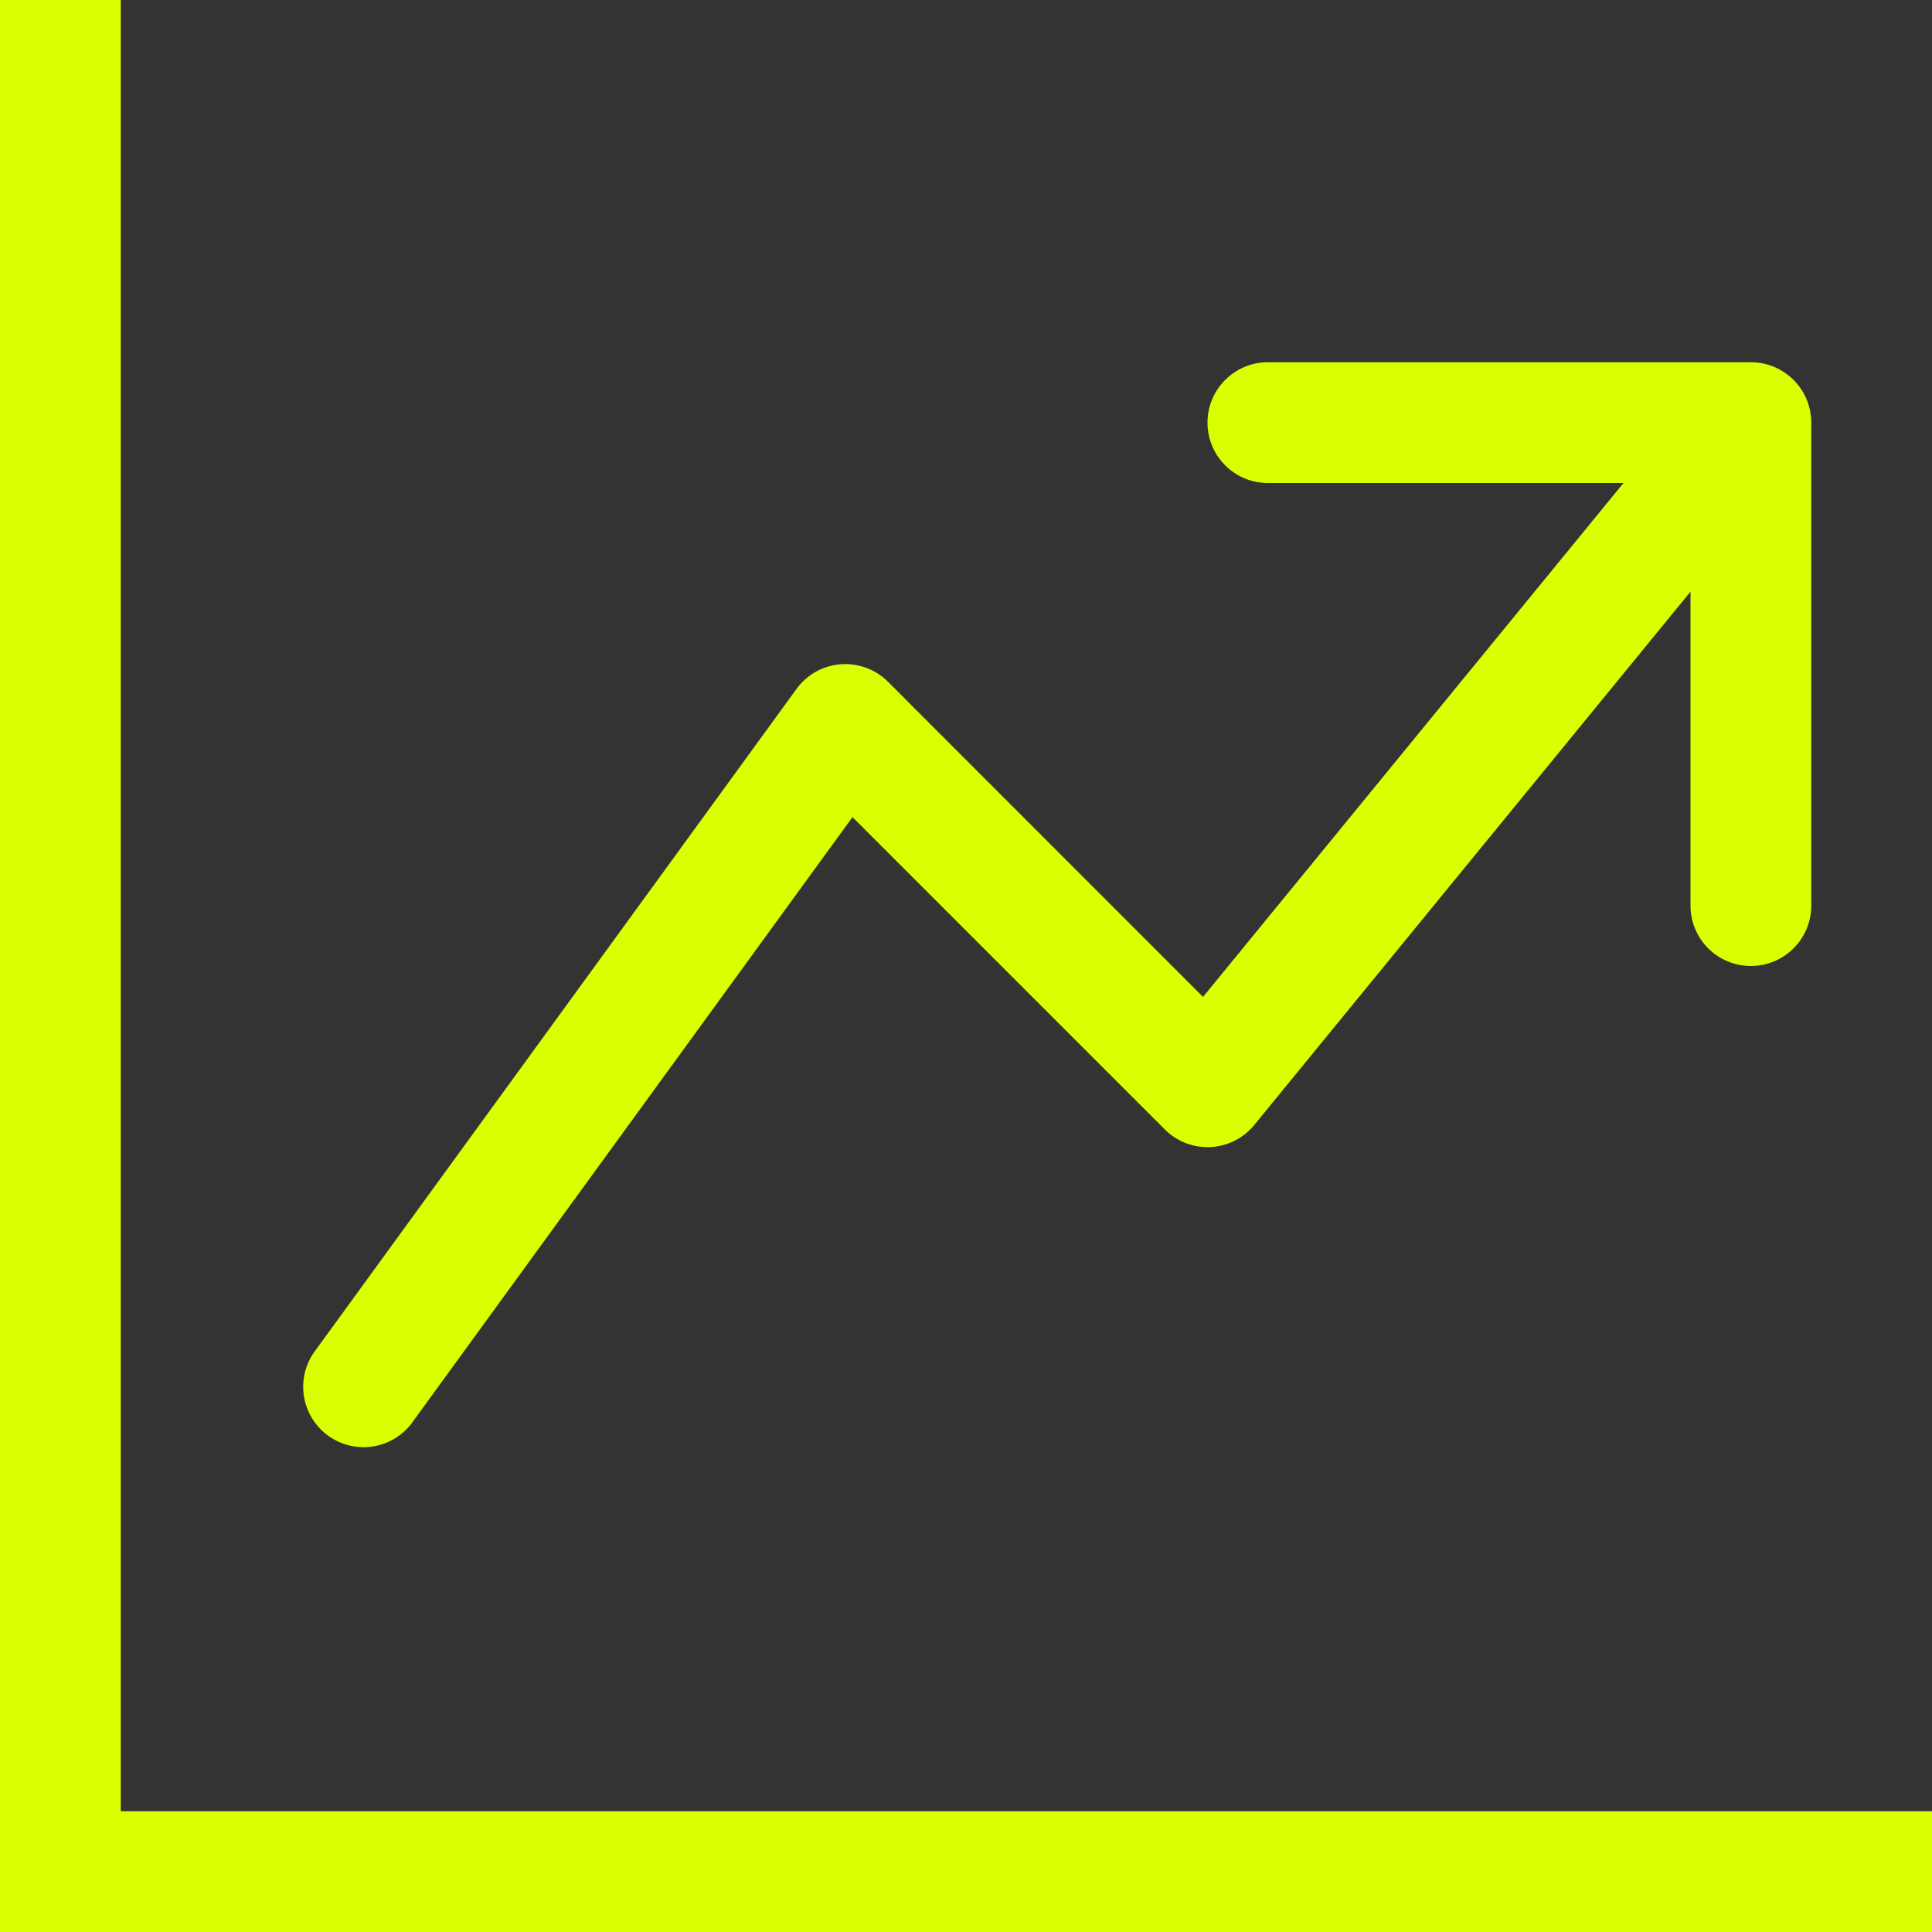 <svg xmlns="http://www.w3.org/2000/svg" width="32" height="32" fill="#D9FF00" class="bi bi-graph-up-arrow" viewBox="0 0 16 16">
                      <rect x="0" y="0" width="16" height="16" fill="#333333" stroke="none"/>
                      <path fill-rule="evenodd" d="M0 0h1v15h15v1H0zm10 3.5a.5.5 0 0 1 .5-.5h4a.5.5 0 0 1 .5.5v4a.5.5 0 0 1-1 0V4.9l-3.613 4.417a.5.5 0 0 1-.74.037L7.06 6.767l-3.656 5.027a.5.5 0 0 1-.808-.588l4-5.5a.5.5 0 0 1 .758-.06l2.609 2.61L13.445 4H10.5a.5.5 0 0 1-.5-.5"/>
                    </svg>